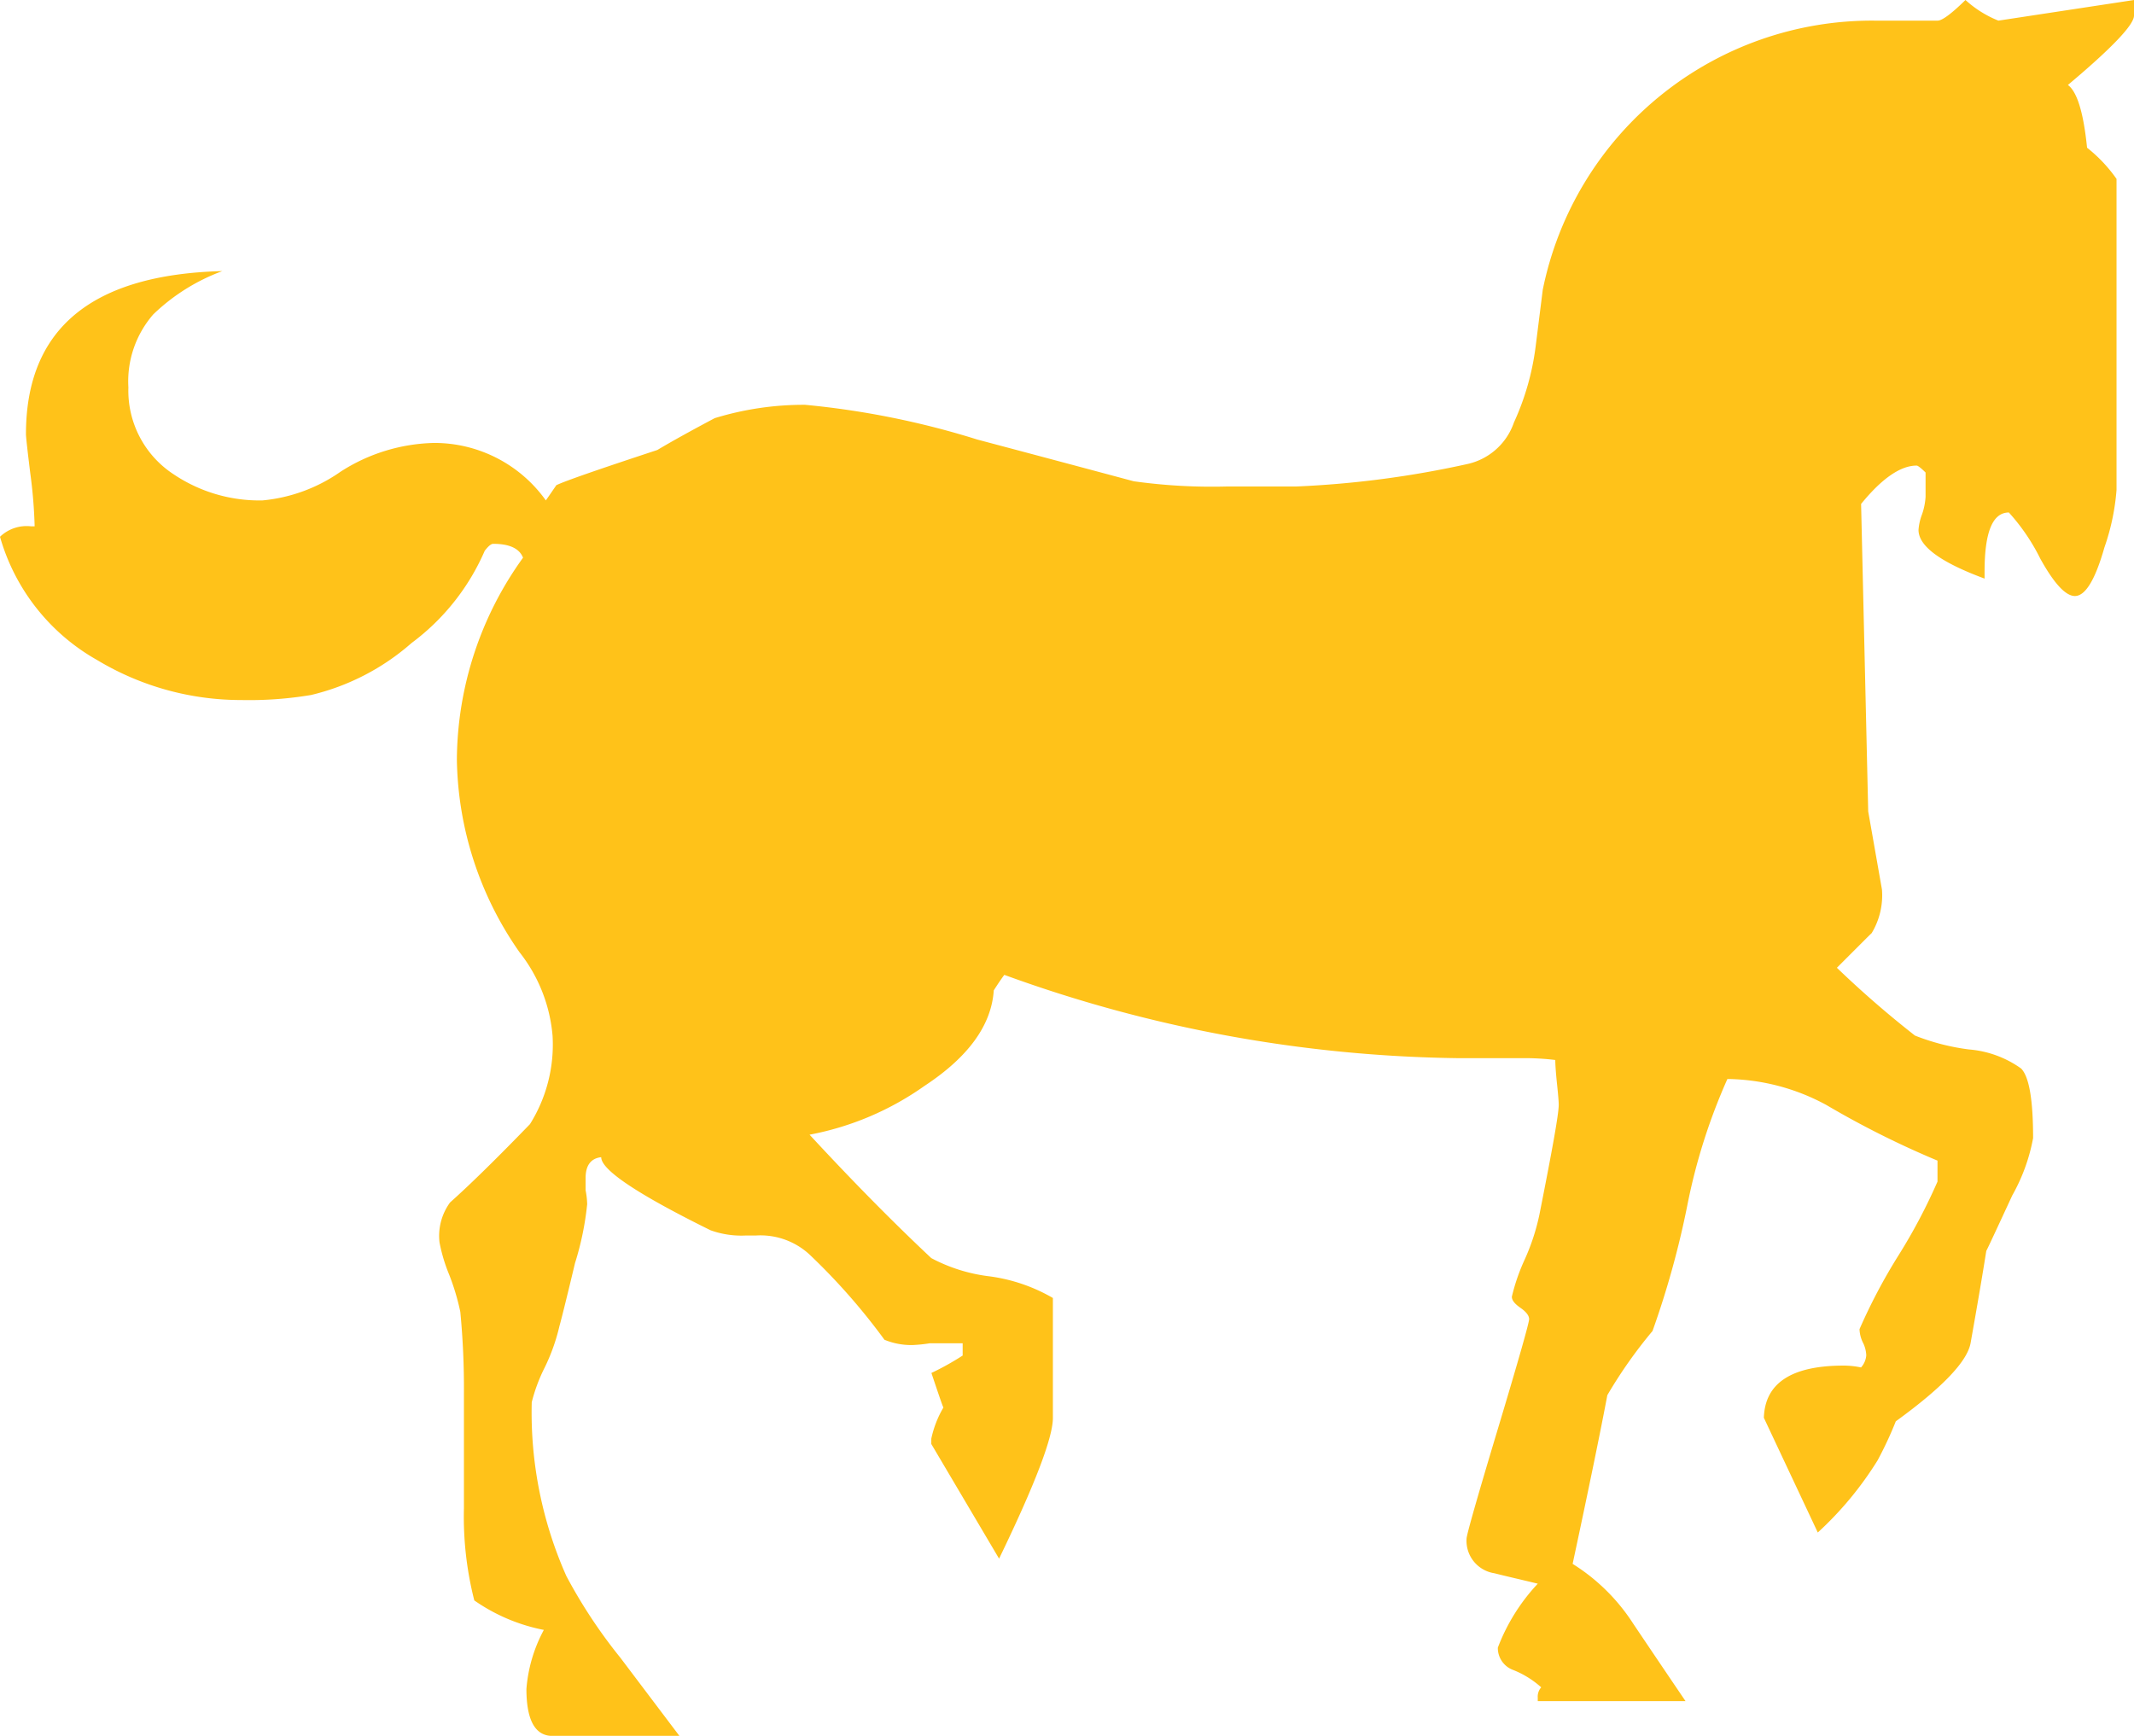 <svg xmlns="http://www.w3.org/2000/svg" width="85" height="69.15" viewBox="0 0 85 69.15">
  <path id="パス_244" data-name="パス 244" d="M338.371,2.551c0,.366-.881,1.292-2.633,2.763.373.274.622,1.114.764,2.5a5.886,5.886,0,0,1,1.173,1.242v12.39a9.023,9.023,0,0,1-.481,2.287c-.366,1.29-.759,1.939-1.177,1.939-.371,0-.831-.5-1.379-1.489a8.035,8.035,0,0,0-1.251-1.838c-.649,0-.968.784-.968,2.354v.279c-1.752-.649-2.631-1.29-2.631-1.939a2.139,2.139,0,0,1,.142-.625,2.618,2.618,0,0,0,.139-.694v-.968c-.182-.18-.308-.276-.355-.276-.64,0-1.382.508-2.213,1.528l.283,12.248.548,3.114a2.915,2.915,0,0,1-.411,1.737c-.054.045-.51.505-1.384,1.379a40.392,40.392,0,0,0,3.109,2.7,8.88,8.88,0,0,0,2.148.553,4.142,4.142,0,0,1,2.08.759c.321.326.478,1.247.478,2.772a7.367,7.367,0,0,1-.829,2.283c-.6,1.294-.941,2.031-1.036,2.213q-.206,1.318-.625,3.671c-.135.737-1.132,1.777-2.979,3.116a14.9,14.9,0,0,1-.726,1.557,13.686,13.686,0,0,1-2.381,2.873l-2.148-4.57q.064-2.079,3.183-2.08a3.389,3.389,0,0,1,.687.074.812.812,0,0,0,.209-.483,1.231,1.231,0,0,0-.139-.519,1.307,1.307,0,0,1-.13-.523,22.51,22.51,0,0,1,1.555-2.943A22.567,22.567,0,0,0,330.544,49v-.836a36.446,36.446,0,0,1-4.424-2.215,8.462,8.462,0,0,0-3.875-1.036h-.07a23.518,23.518,0,0,0-1.6,5.053,35.536,35.536,0,0,1-1.382,4.985,18.722,18.722,0,0,0-1.8,2.557q-.418,2.217-1.382,6.72a7.756,7.756,0,0,1,2.417,2.388q1.045,1.554,2.08,3.08h-5.886v-.137a.56.56,0,0,1,.137-.413,3.736,3.736,0,0,0-1.105-.687.931.931,0,0,1-.622-.894,7.727,7.727,0,0,1,1.591-2.548c-.6-.146-1.175-.276-1.732-.416a1.307,1.307,0,0,1-1.105-1.377c0-.144.413-1.6,1.247-4.374s1.245-4.23,1.245-4.37-.112-.288-.342-.449-.346-.3-.346-.445a7.821,7.821,0,0,1,.512-1.483,8.6,8.6,0,0,0,.593-1.824c.5-2.525.762-3.965.762-4.338,0-.135-.025-.425-.07-.854s-.067-.753-.067-.932A10.057,10.057,0,0,0,314,44.082h-2.566a54.638,54.638,0,0,1-18.06-3.318c-.1.133-.243.341-.42.618q-.138,2.083-2.763,3.808a11.653,11.653,0,0,1-4.574,1.941q2.561,2.77,4.848,4.916a6.589,6.589,0,0,0,2.314.726,6.812,6.812,0,0,1,2.53.863v4.779q0,1.173-2.143,5.605l-2.7-4.567V59.24A4.148,4.148,0,0,1,290.948,58c-.045-.09-.2-.55-.478-1.377a10.863,10.863,0,0,0,1.245-.694v-.488H290.4a5.823,5.823,0,0,1-.69.07A2.8,2.8,0,0,1,288.6,55.3a25.1,25.1,0,0,0-2.979-3.39,2.877,2.877,0,0,0-2.148-.762h-.411a3.642,3.642,0,0,1-1.388-.209q-4.361-2.153-4.356-2.912c-.411.047-.622.324-.622.833v.485a3.15,3.15,0,0,1,.063.553,11.789,11.789,0,0,1-.485,2.35c-.364,1.53-.575,2.357-.618,2.5a7.717,7.717,0,0,1-.591,1.662,6.669,6.669,0,0,0-.514,1.379,16.042,16.042,0,0,0,1.379,6.924,20.43,20.43,0,0,0,2.152,3.255q1.934,2.561,2.352,3.114h-5.055q-1.038,0-1.04-1.871a5.915,5.915,0,0,1,.694-2.352,7.269,7.269,0,0,1-2.77-1.175,13.487,13.487,0,0,1-.413-3.669V57.445a31.823,31.823,0,0,0-.144-3.255,9.243,9.243,0,0,0-.447-1.492,6.546,6.546,0,0,1-.382-1.278,2.257,2.257,0,0,1,.422-1.591q1.166-1.038,3.181-3.118a5.968,5.968,0,0,0,.9-3.525,6.219,6.219,0,0,0-1.317-3.325,13.707,13.707,0,0,1-2.494-7.681,13.884,13.884,0,0,1,2.635-8.034c-.142-.364-.535-.553-1.186-.553-.092,0-.2.1-.339.276a9.062,9.062,0,0,1-2.912,3.673,9.327,9.327,0,0,1-4.01,2.074,14.894,14.894,0,0,1-2.768.2,11.11,11.11,0,0,1-5.745-1.591,8.216,8.216,0,0,1-3.873-4.913,1.531,1.531,0,0,1,1.236-.416h.144a19.414,19.414,0,0,0-.173-2.107c-.117-.948-.173-1.465-.173-1.561q0-6.295,7.823-6.5a7.9,7.9,0,0,0-2.752,1.725,4.065,4.065,0,0,0-.991,2.909,3.979,3.979,0,0,0,1.806,3.464,6.13,6.13,0,0,0,3.532,1.038,6.457,6.457,0,0,0,3.116-1.146,7.151,7.151,0,0,1,3.738-1.144,5.454,5.454,0,0,1,4.435,2.289c.1-.139.231-.332.42-.607.368-.175,1.707-.638,4.019-1.4.6-.357,1.366-.78,2.287-1.269a12.1,12.1,0,0,1,3.6-.532,33.491,33.491,0,0,1,6.861,1.384q3.121.829,6.23,1.662a22.5,22.5,0,0,0,3.678.209h2.772a39.127,39.127,0,0,0,6.859-.9,2.538,2.538,0,0,0,1.835-1.651,10.364,10.364,0,0,0,.863-3.015l.285-2.271A13.381,13.381,0,0,1,328.048,2.751h2.5c.18,0,.548-.27,1.11-.822a4.336,4.336,0,0,0,1.312.822l5.405-.822Z" transform="translate(-253.371 -1.929)" fill="#ffc219"/>
</svg>

